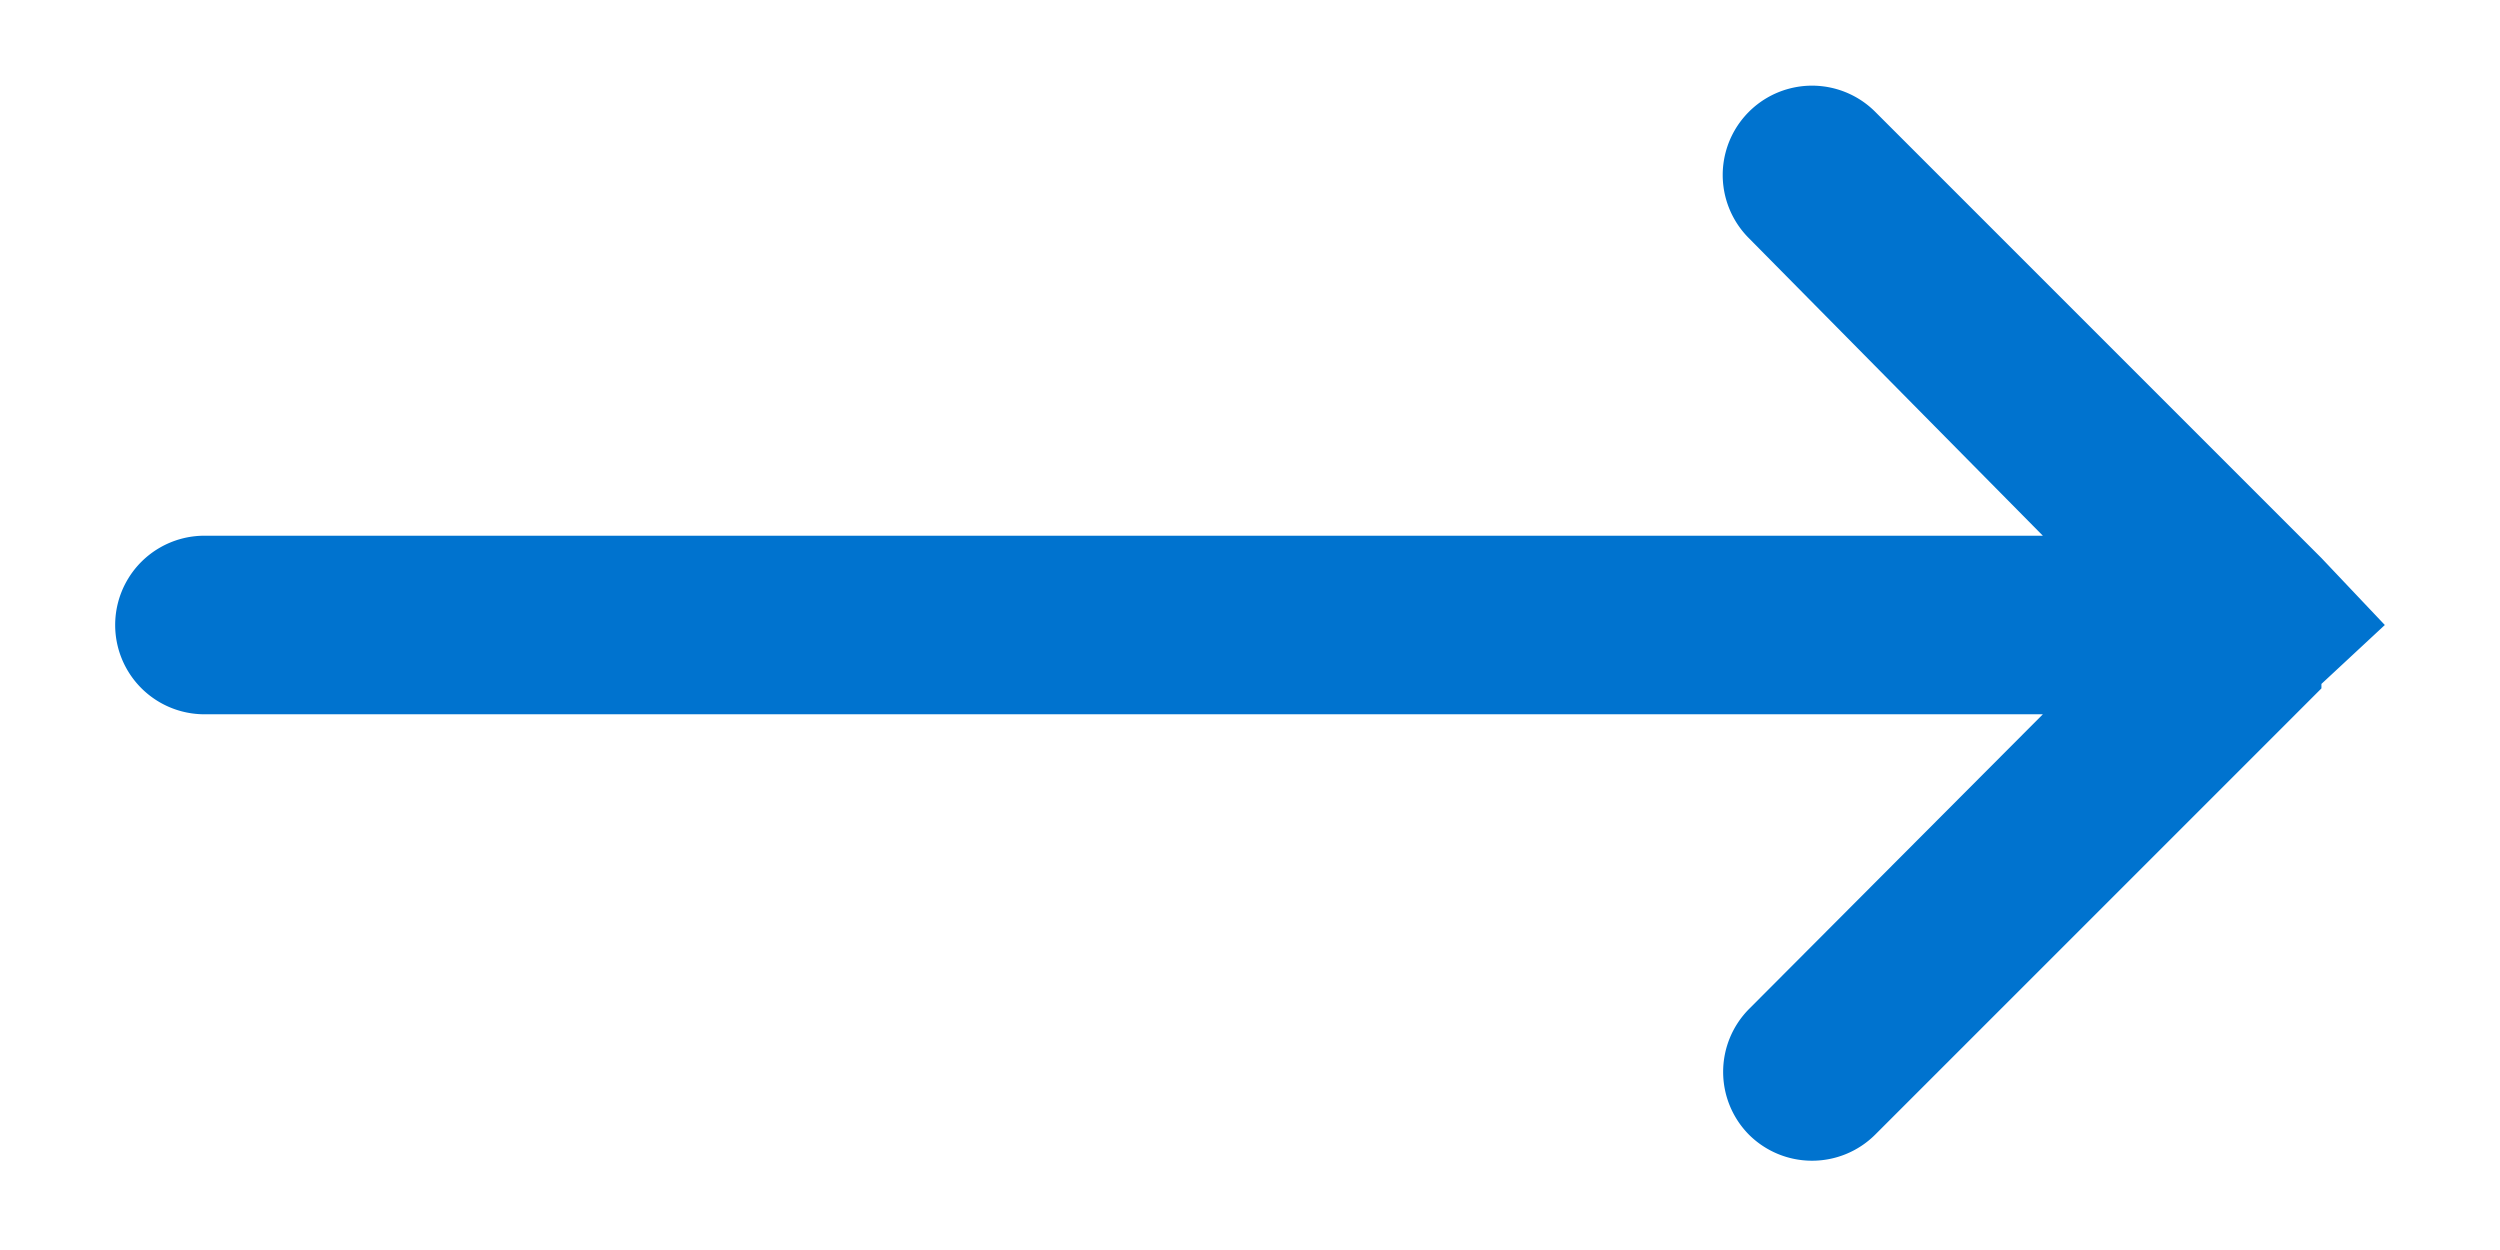 <svg xmlns="http://www.w3.org/2000/svg" width="28" height="14" viewBox="0 0 28 14"><defs><style>.a{fill:#0073cf;}</style></defs><path class="a" d="M26,7.66,26.71,7,26,6.25h0l-5-5a1,1,0,0,0-1.41,1.42L22.88,6H2.29a1,1,0,0,0,0,2H22.88l-3.29,3.3a1,1,0,0,0,0,1.41,1,1,0,0,0,.7.29,1,1,0,0,0,.71-.29l5-5Z"/></svg>